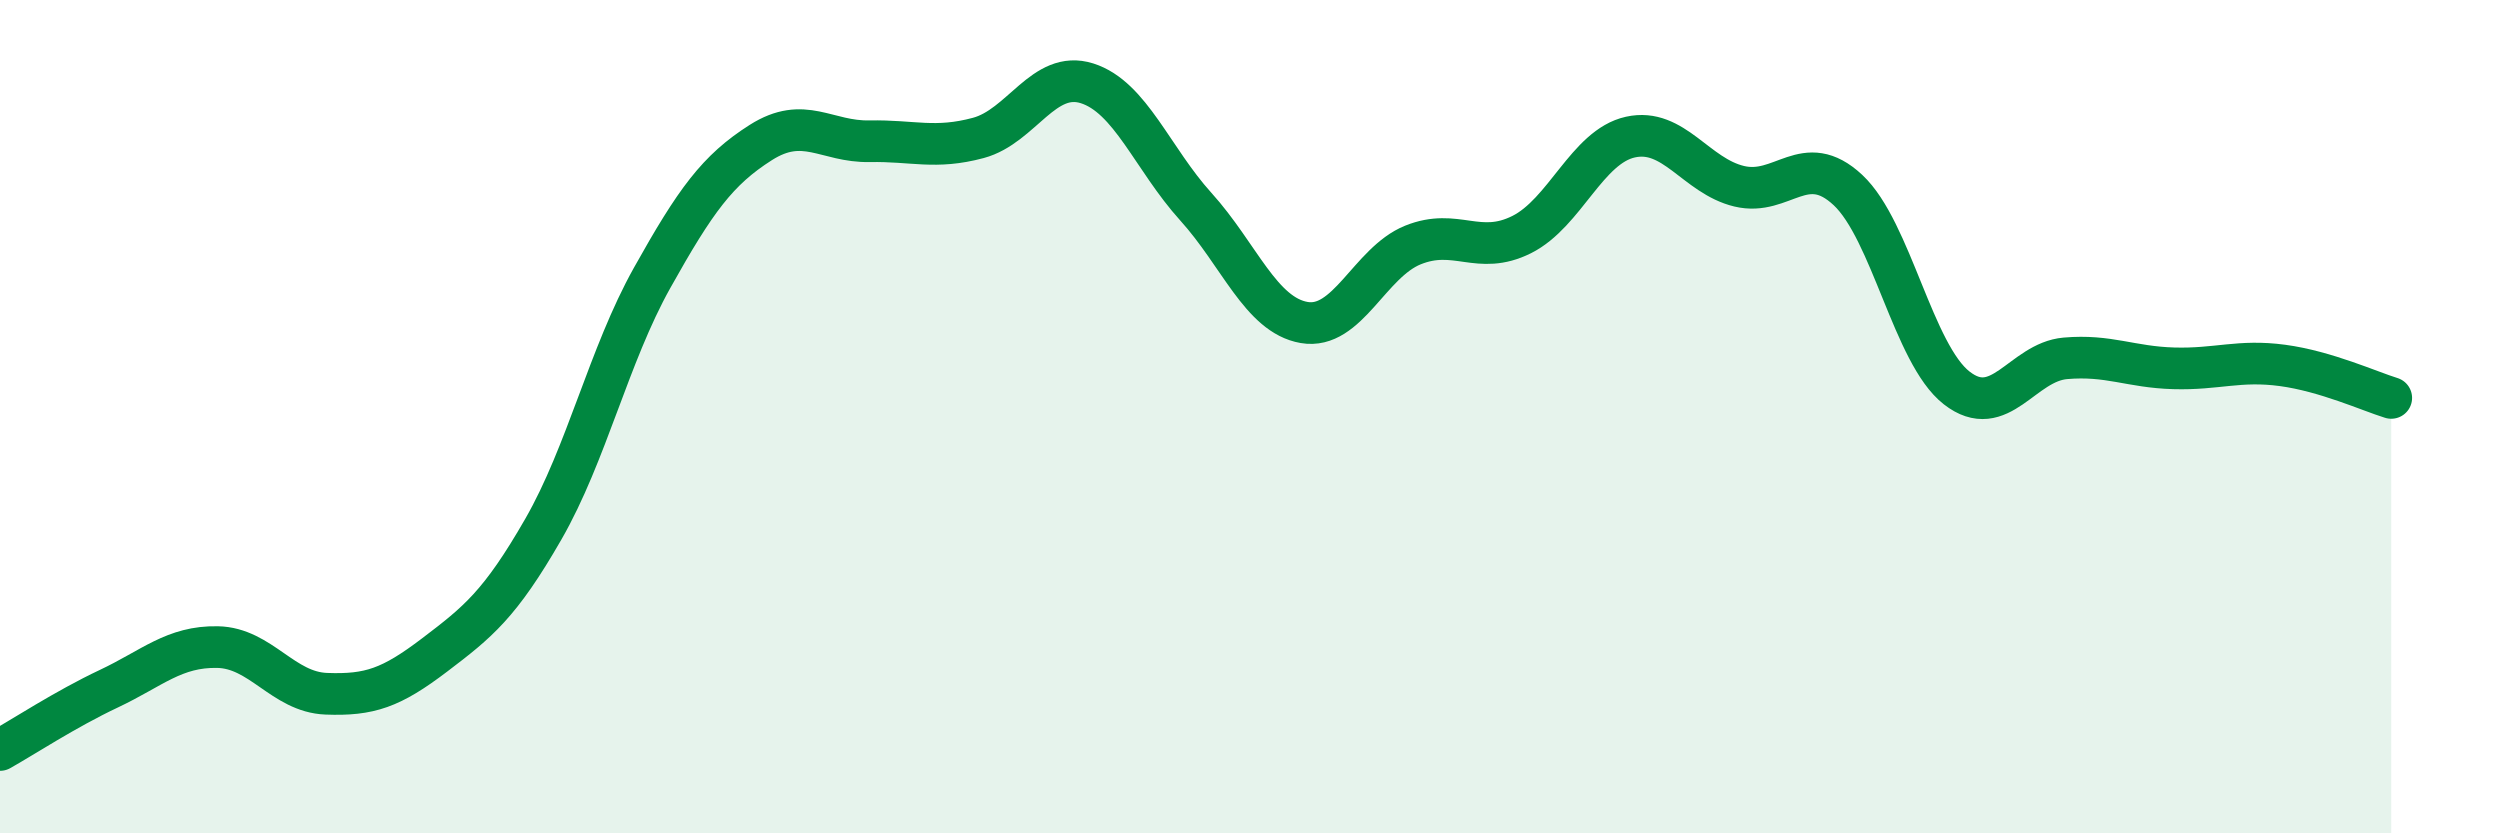 
    <svg width="60" height="20" viewBox="0 0 60 20" xmlns="http://www.w3.org/2000/svg">
      <path
        d="M 0,18 C 0.52,17.71 1.57,17.02 2.61,16.53 C 3.65,16.04 4.18,15.51 5.22,15.53 C 6.26,15.55 6.79,16.61 7.83,16.65 C 8.87,16.69 9.39,16.51 10.43,15.72 C 11.47,14.93 12,14.51 13.04,12.7 C 14.08,10.89 14.61,8.53 15.65,6.67 C 16.69,4.81 17.22,4.08 18.26,3.42 C 19.3,2.76 19.83,3.41 20.87,3.39 C 21.91,3.37 22.44,3.59 23.48,3.31 C 24.52,3.03 25.05,1.67 26.09,2 C 27.13,2.33 27.66,3.81 28.7,4.96 C 29.74,6.11 30.26,7.56 31.3,7.74 C 32.34,7.92 32.87,6.3 33.91,5.88 C 34.95,5.46 35.48,6.15 36.52,5.63 C 37.56,5.11 38.09,3.52 39.13,3.29 C 40.17,3.06 40.7,4.22 41.74,4.47 C 42.78,4.72 43.31,3.59 44.35,4.56 C 45.39,5.53 45.92,8.5 46.96,9.31 C 48,10.12 48.53,8.69 49.57,8.6 C 50.61,8.51 51.13,8.81 52.17,8.84 C 53.21,8.87 53.74,8.63 54.78,8.77 C 55.82,8.91 56.87,9.39 57.39,9.55L57.39 20L0 20Z"
        fill="#008740"
        opacity="0.1"
        stroke-linecap="round"
        stroke-linejoin="round"
      />
      <path
        d="M 0,18 C 0.52,17.71 1.57,17.02 2.61,16.53 C 3.65,16.04 4.18,15.51 5.22,15.53 C 6.26,15.55 6.79,16.61 7.83,16.65 C 8.87,16.69 9.39,16.51 10.43,15.72 C 11.47,14.93 12,14.51 13.04,12.7 C 14.08,10.89 14.61,8.53 15.65,6.67 C 16.69,4.81 17.22,4.08 18.26,3.42 C 19.3,2.76 19.83,3.41 20.87,3.39 C 21.91,3.37 22.44,3.59 23.48,3.31 C 24.52,3.03 25.05,1.67 26.09,2 C 27.13,2.33 27.66,3.81 28.7,4.96 C 29.74,6.11 30.26,7.56 31.3,7.74 C 32.34,7.92 32.87,6.3 33.91,5.88 C 34.95,5.46 35.48,6.15 36.52,5.63 C 37.56,5.11 38.09,3.52 39.13,3.29 C 40.17,3.06 40.7,4.22 41.74,4.47 C 42.78,4.72 43.31,3.59 44.35,4.56 C 45.39,5.53 45.92,8.5 46.96,9.31 C 48,10.12 48.53,8.69 49.57,8.6 C 50.61,8.51 51.13,8.81 52.17,8.84 C 53.21,8.87 53.74,8.63 54.78,8.77 C 55.82,8.91 56.87,9.39 57.39,9.55"
        stroke="#008740"
        stroke-width="1"
        fill="none"
        stroke-linecap="round"
        stroke-linejoin="round"
      />
    </svg>
  